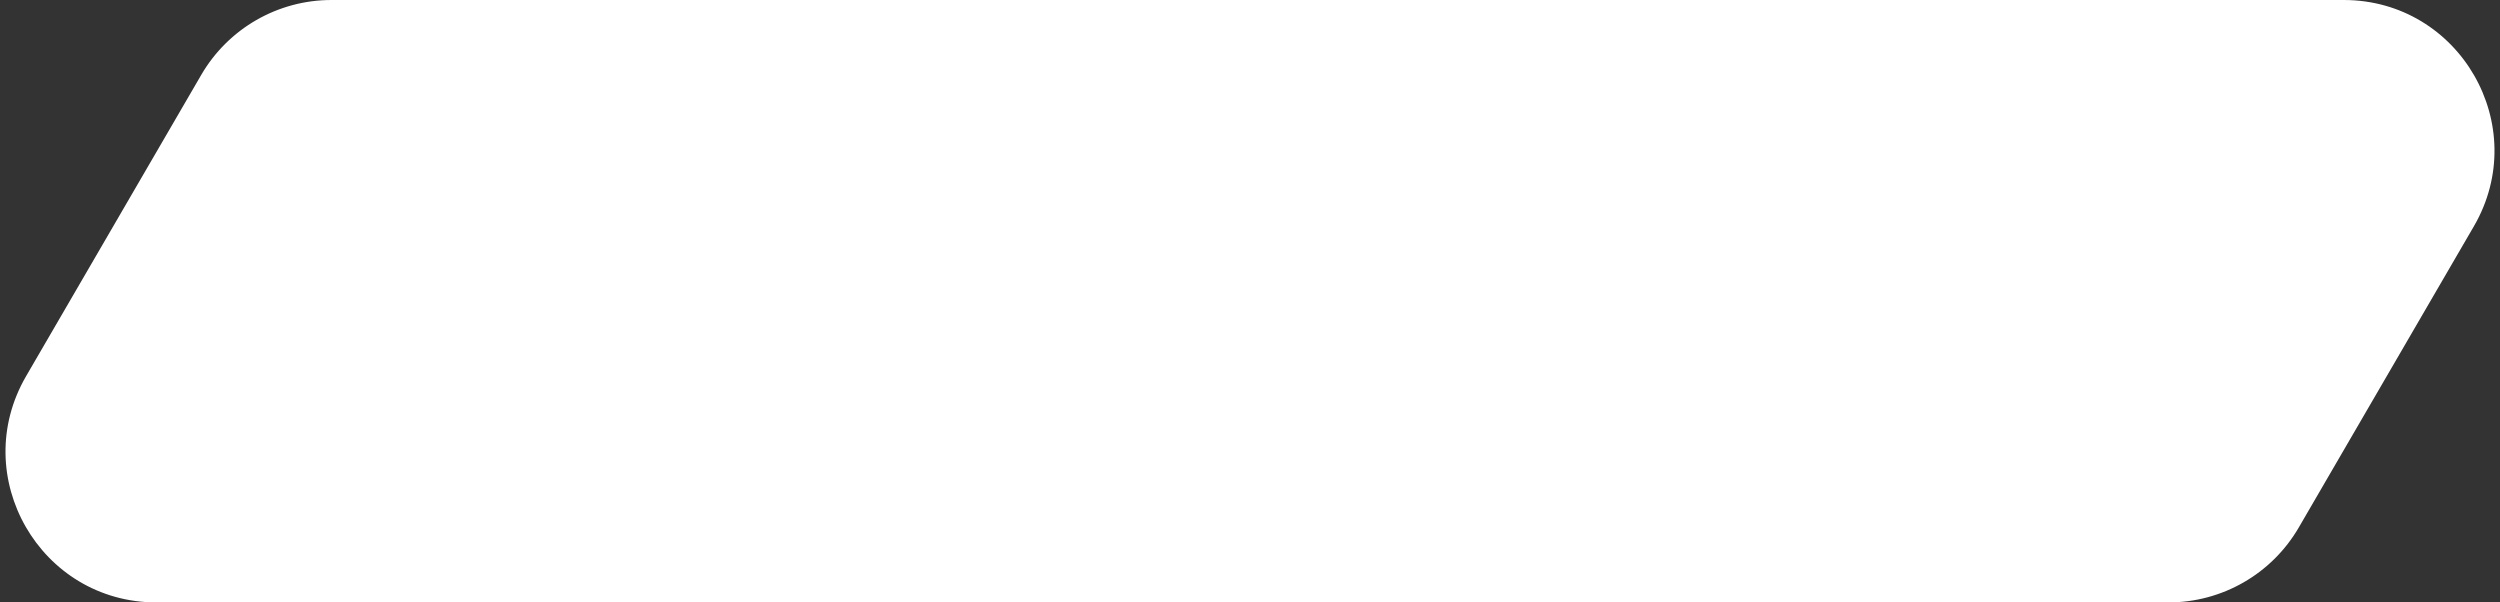 <?xml version="1.0" encoding="UTF-8"?> <svg xmlns="http://www.w3.org/2000/svg" width="166" height="40" viewBox="0 0 166 40" fill="none"><rect x="0" y="0" width="166" height="40" fill="#333333" stroke="none"/> <path d="M13.362 4.974C15.152 1.895 18.445 0 22.007 0H155.62C163.331 0 168.14 8.359 164.265 15.026L152.638 35.026C150.848 38.105 147.555 40 143.993 40H10.38C2.669 40 -2.14 31.641 1.735 24.974L13.362 4.974Z" fill="white"></path> </svg> 